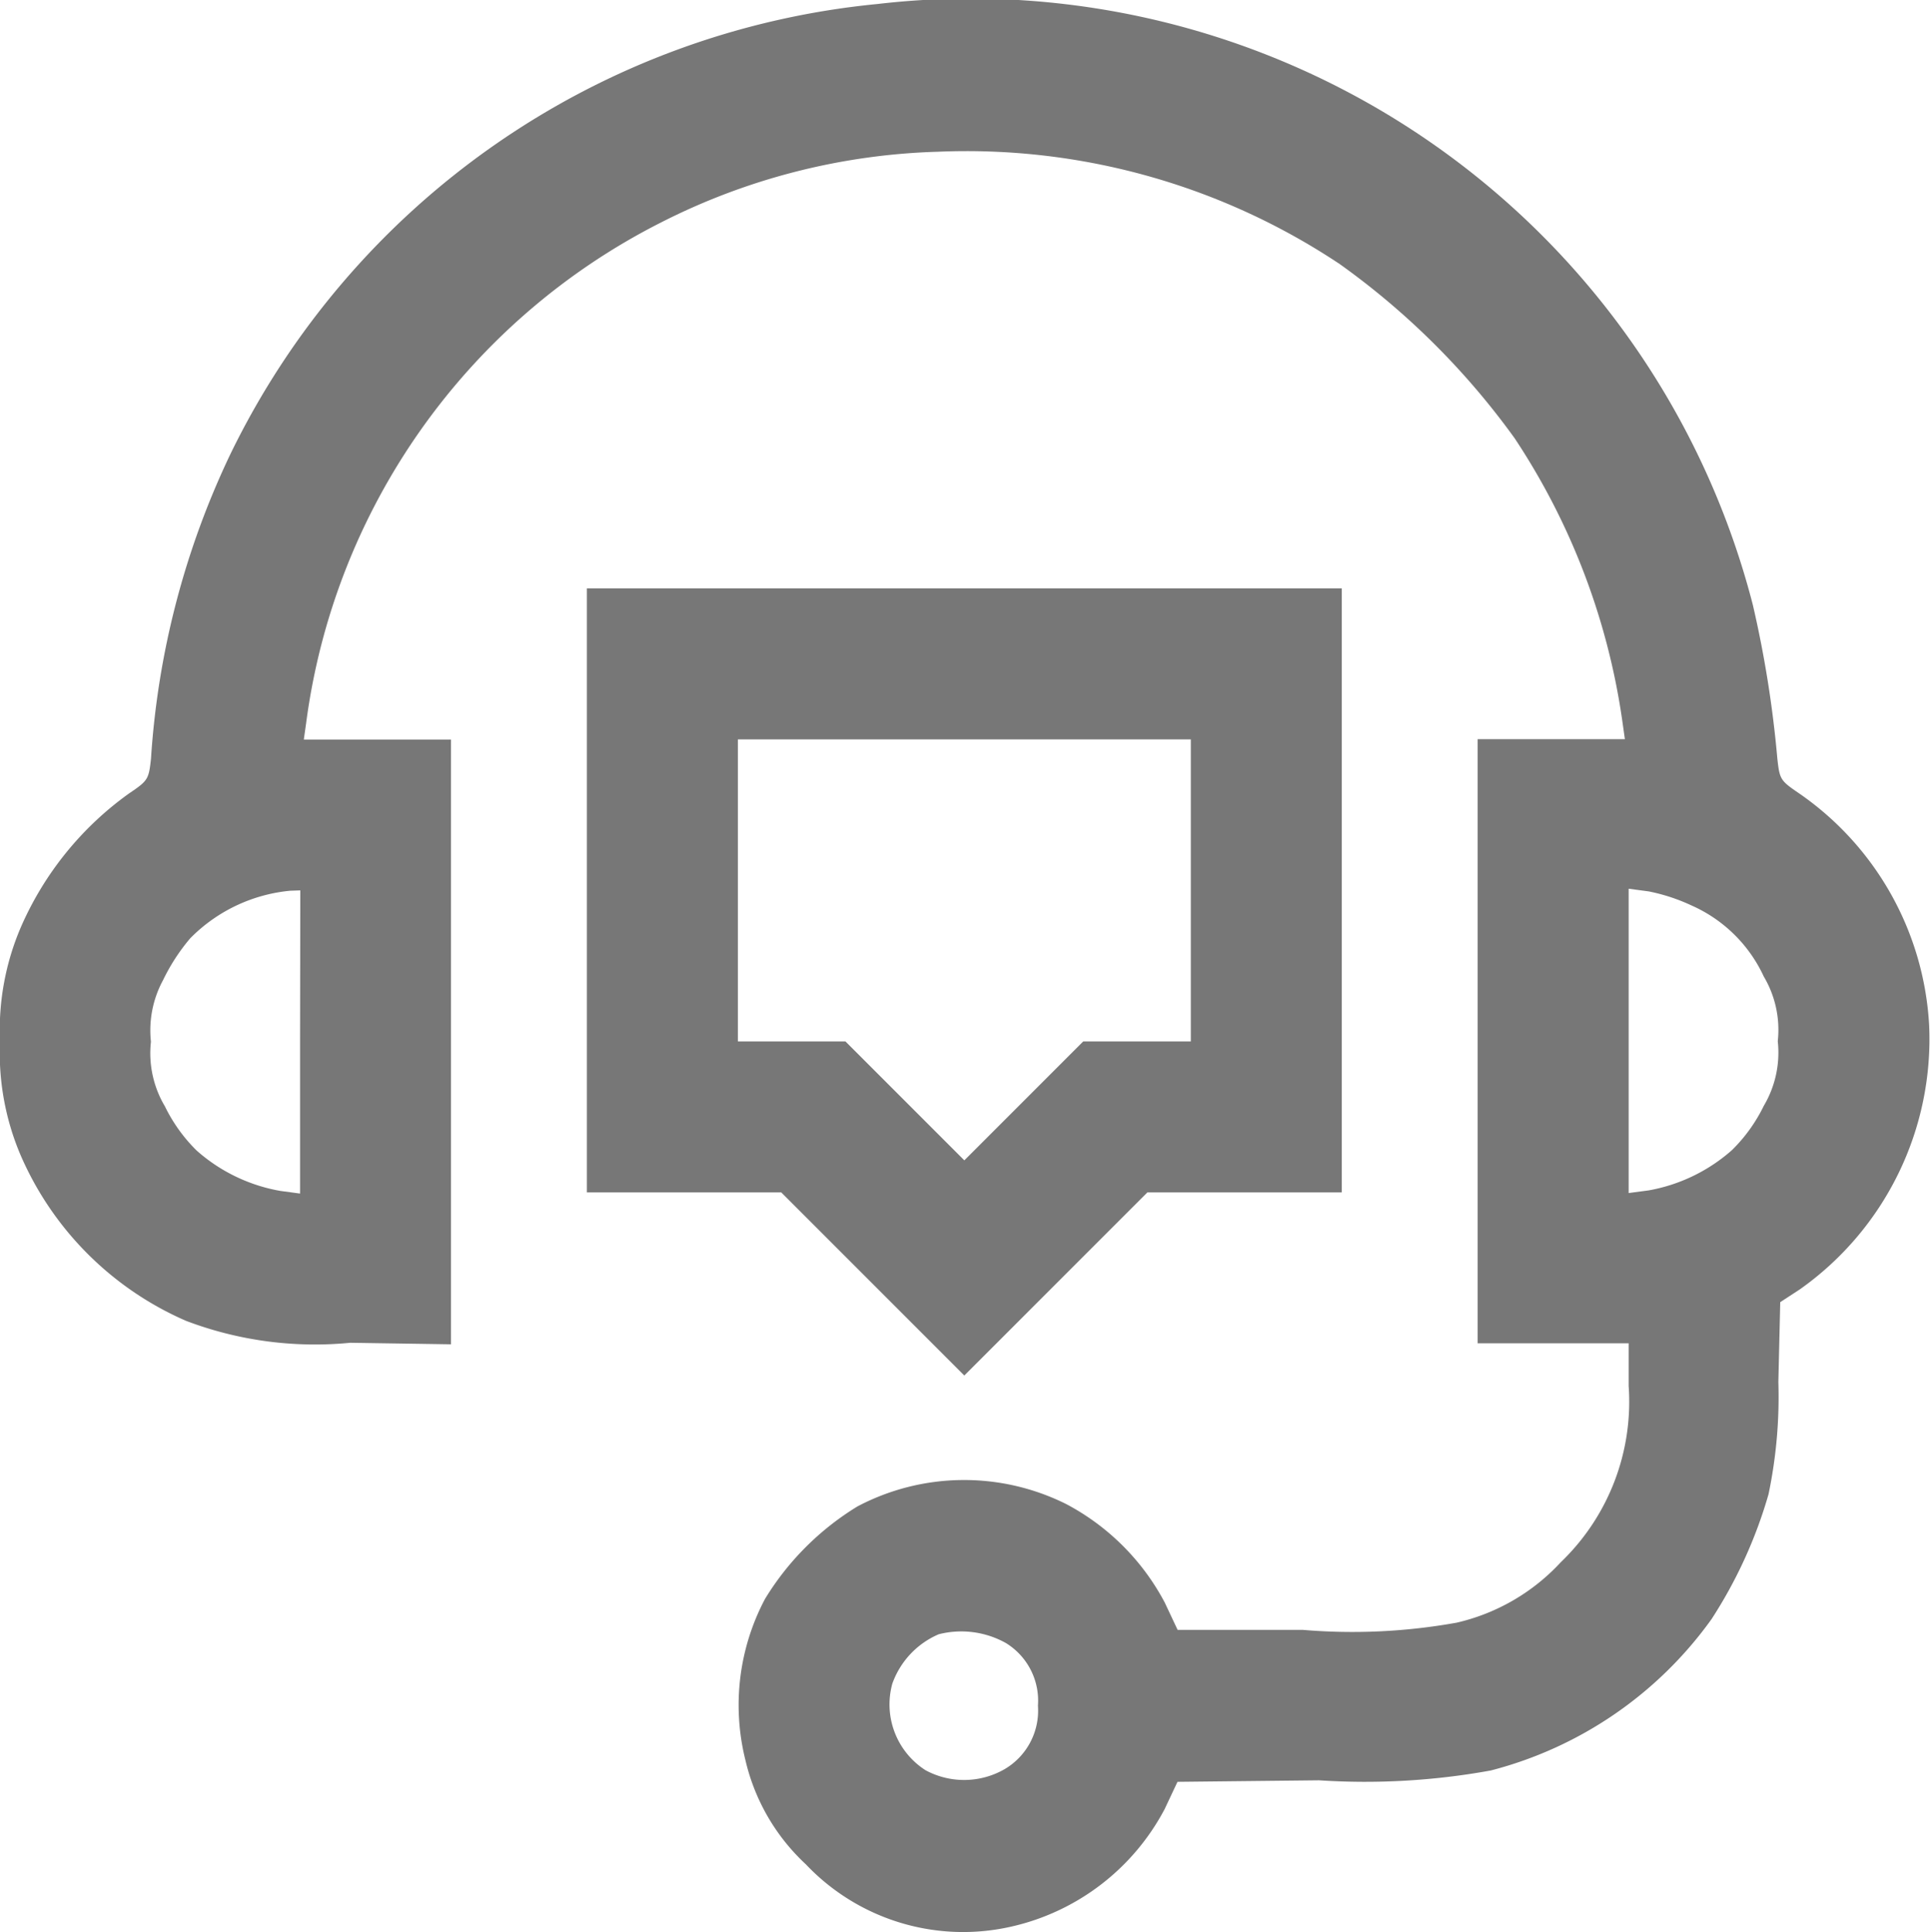 <svg xmlns="http://www.w3.org/2000/svg" width="32.849" height="32.875" viewBox="0 0 32.849 32.875"><path d="M15.436-511.79a13.716,13.716,0,0,0-11.017,7.664,14.116,14.116,0,0,0-1.349,5.178c-.039.353-.051.373-.373.591a5.493,5.493,0,0,0-1.844,2.281,4.436,4.436,0,0,0-.353,1.94,4.436,4.436,0,0,0,.353,1.94,5.423,5.423,0,0,0,2.814,2.814,6.177,6.177,0,0,0,2.794.373l1.715.026v-10.291H5.671l.039-.276a11.18,11.18,0,0,1,6.032-8.518,11.086,11.086,0,0,1,4.722-1.208,11.45,11.45,0,0,1,6.842,1.914A12.914,12.914,0,0,1,26.28-504.4a11.685,11.685,0,0,1,1.837,4.844l.039.276H25.65V-489h2.57v.726a3.784,3.784,0,0,1-1.156,3,3.47,3.47,0,0,1-1.773,1.028,10.03,10.03,0,0,1-2.621.122H20.543l-.218-.463a4.018,4.018,0,0,0-1.677-1.677,3.893,3.893,0,0,0-3.553.039,4.727,4.727,0,0,0-1.574,1.574,3.859,3.859,0,0,0-.334,2.743,3.5,3.5,0,0,0,1.028,1.773,3.687,3.687,0,0,0,3.5,1.06,3.931,3.931,0,0,0,2.608-2l.218-.463,2.409-.026a11.958,11.958,0,0,0,2.923-.167,6.672,6.672,0,0,0,3.758-2.576,7.9,7.9,0,0,0,.97-2.126,8.1,8.1,0,0,0,.167-1.908L30.8-489.7l.334-.218a5.215,5.215,0,0,0,2.2-4.5,5.137,5.137,0,0,0-2.21-3.938c-.321-.218-.334-.238-.373-.591a18.9,18.9,0,0,0-.418-2.621A13.746,13.746,0,0,0,15.436-511.79ZM5.607-494.13v2.582l-.334-.045a2.9,2.9,0,0,1-1.426-.687,2.729,2.729,0,0,1-.54-.752,1.767,1.767,0,0,1-.238-1.1,1.792,1.792,0,0,1,.206-1.047,3.333,3.333,0,0,1,.463-.713,2.754,2.754,0,0,1,1.7-.809l.173-.006Zm23.686-2.319a2.441,2.441,0,0,1,1.227,1.208,1.777,1.777,0,0,1,.238,1.1,1.777,1.777,0,0,1-.238,1.1,2.729,2.729,0,0,1-.54.752,2.907,2.907,0,0,1-1.42.687l-.34.045v-5.178l.34.045A3.18,3.18,0,0,1,29.293-496.449ZM17.62-483.9a1.15,1.15,0,0,1,.546,1.066,1.155,1.155,0,0,1-.565,1.079,1.382,1.382,0,0,1-1.349.019,1.329,1.329,0,0,1-.565-1.471,1.44,1.44,0,0,1,.79-.842A1.557,1.557,0,0,1,17.62-483.9Z" transform="translate(-0.5 511.858)" fill="#777"/><path d="M156-350.861v5.139h3.308l1.555,1.555,1.561,1.561,1.561-1.561,1.555-1.555h3.308V-356H156Zm10.279,0v2.57h-1.831l-1.009,1.009-1.015,1.015-1.015-1.015-1.009-1.009H158.57v-5.139h7.709Z" transform="translate(-146.011 366.012)" fill="#777"/></svg>